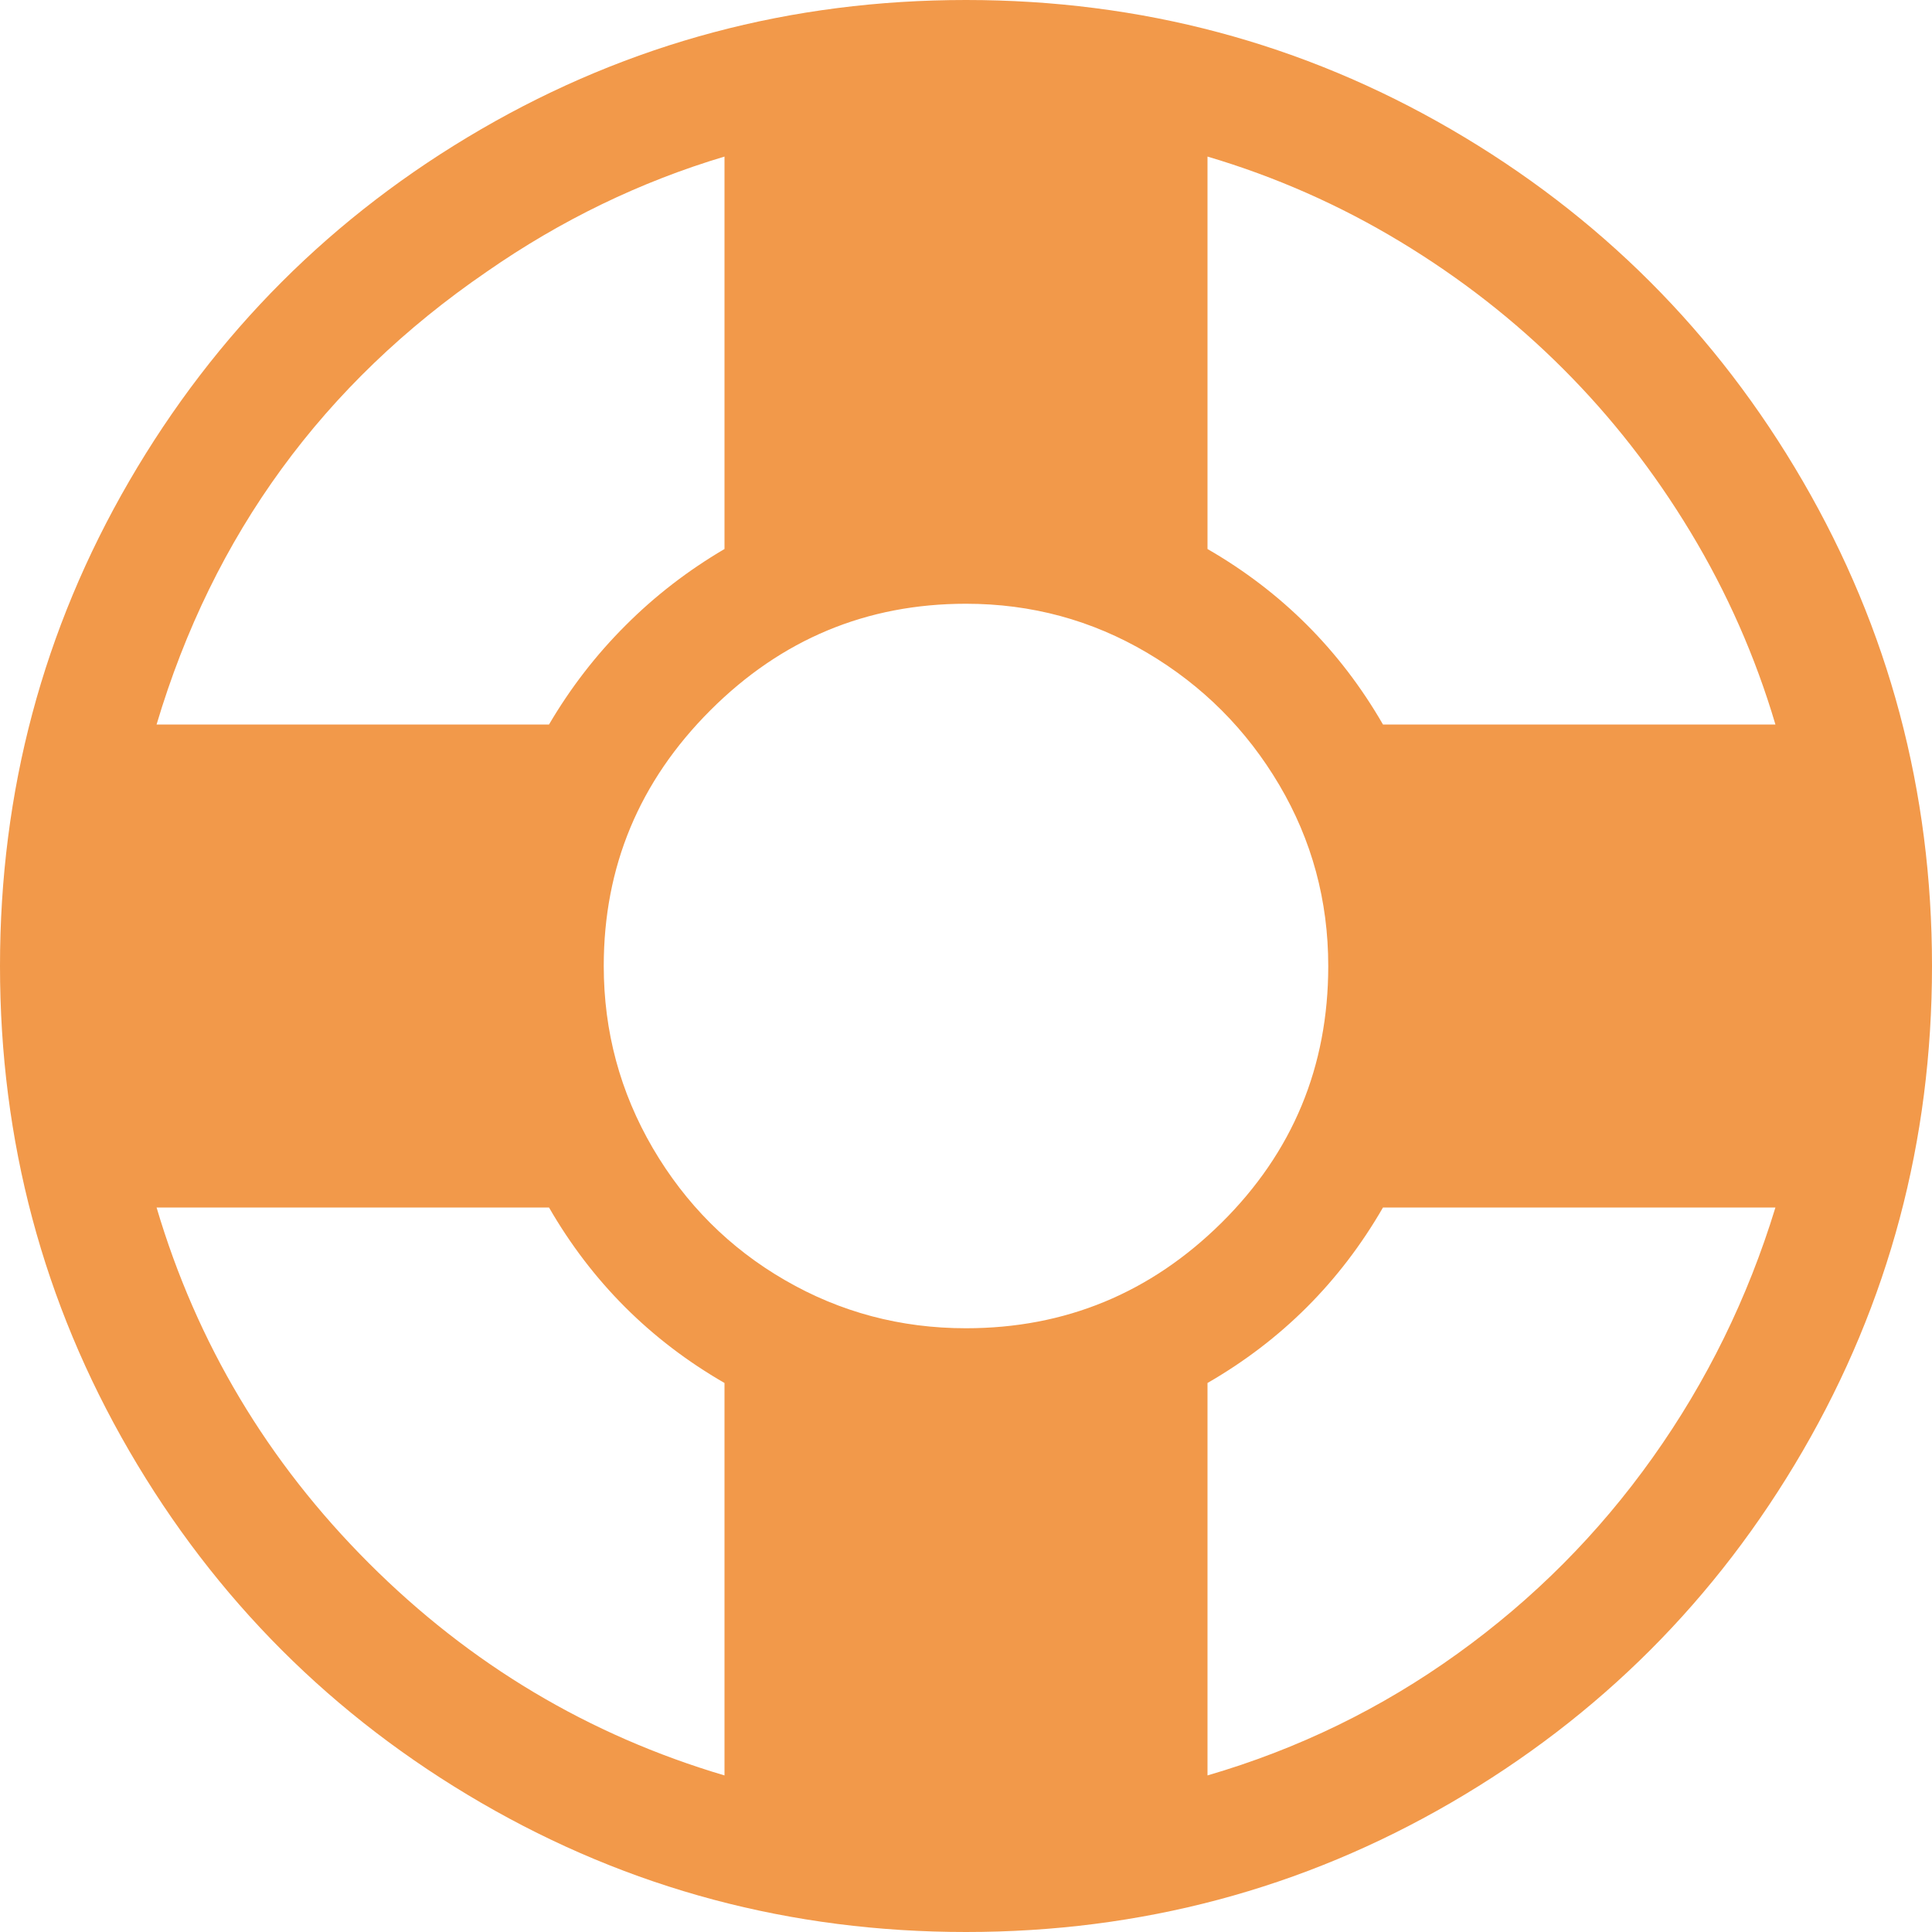 <svg width="24" height="24" viewBox="0 0 24 24" fill="none" xmlns="http://www.w3.org/2000/svg">
<path d="M12 0C9.828 0 7.82 0.535 5.977 1.605C4.133 2.676 2.676 4.133 1.605 5.977C0.535 7.82 0 9.828 0 12C0 14.172 0.535 16.18 1.605 18.023C2.676 19.867 4.133 21.324 5.977 22.395C7.82 23.465 9.828 24 12 24C14.172 24 16.18 23.465 18.023 22.395C19.867 21.324 21.324 19.867 22.395 18.023C23.465 16.18 24 14.172 24 12C24 9.828 23.465 7.82 22.395 5.977C21.324 4.133 19.867 2.676 18.023 1.605C16.18 0.535 14.172 0 12 0ZM15 1.945C15.844 2.195 16.641 2.547 17.391 3C18.141 3.453 18.816 3.98 19.418 4.582C20.02 5.184 20.547 5.859 21 6.609C21.453 7.359 21.805 8.156 22.055 9H17.18C16.648 8.078 15.922 7.352 15 6.82V1.945ZM16.5 12C16.5 13.25 16.059 14.312 15.176 15.188C14.293 16.062 13.234 16.5 12 16.5C11.188 16.5 10.438 16.301 9.75 15.902C9.062 15.504 8.516 14.957 8.109 14.262C7.703 13.566 7.5 12.812 7.5 12C7.5 10.766 7.941 9.707 8.824 8.824C9.707 7.941 10.766 7.5 12 7.5C12.812 7.5 13.562 7.703 14.25 8.109C14.938 8.516 15.484 9.062 15.891 9.75C16.297 10.438 16.5 11.188 16.5 12ZM9 1.945V6.82C8.547 7.086 8.137 7.402 7.77 7.77C7.402 8.137 7.086 8.547 6.82 9H1.945C2.648 6.641 4.016 4.766 6.047 3.375C6.969 2.734 7.953 2.258 9 1.945ZM9 22.055C7.312 21.555 5.84 20.676 4.582 19.418C3.324 18.16 2.445 16.688 1.945 15H6.82C7.352 15.922 8.078 16.648 9 17.18V22.055ZM15 22.055V17.18C15.922 16.648 16.648 15.922 17.18 15H22.055C21.711 16.125 21.203 17.16 20.531 18.105C19.859 19.051 19.051 19.863 18.105 20.543C17.16 21.223 16.125 21.727 15 22.055Z" fill="#F2994A"/>
</svg>
